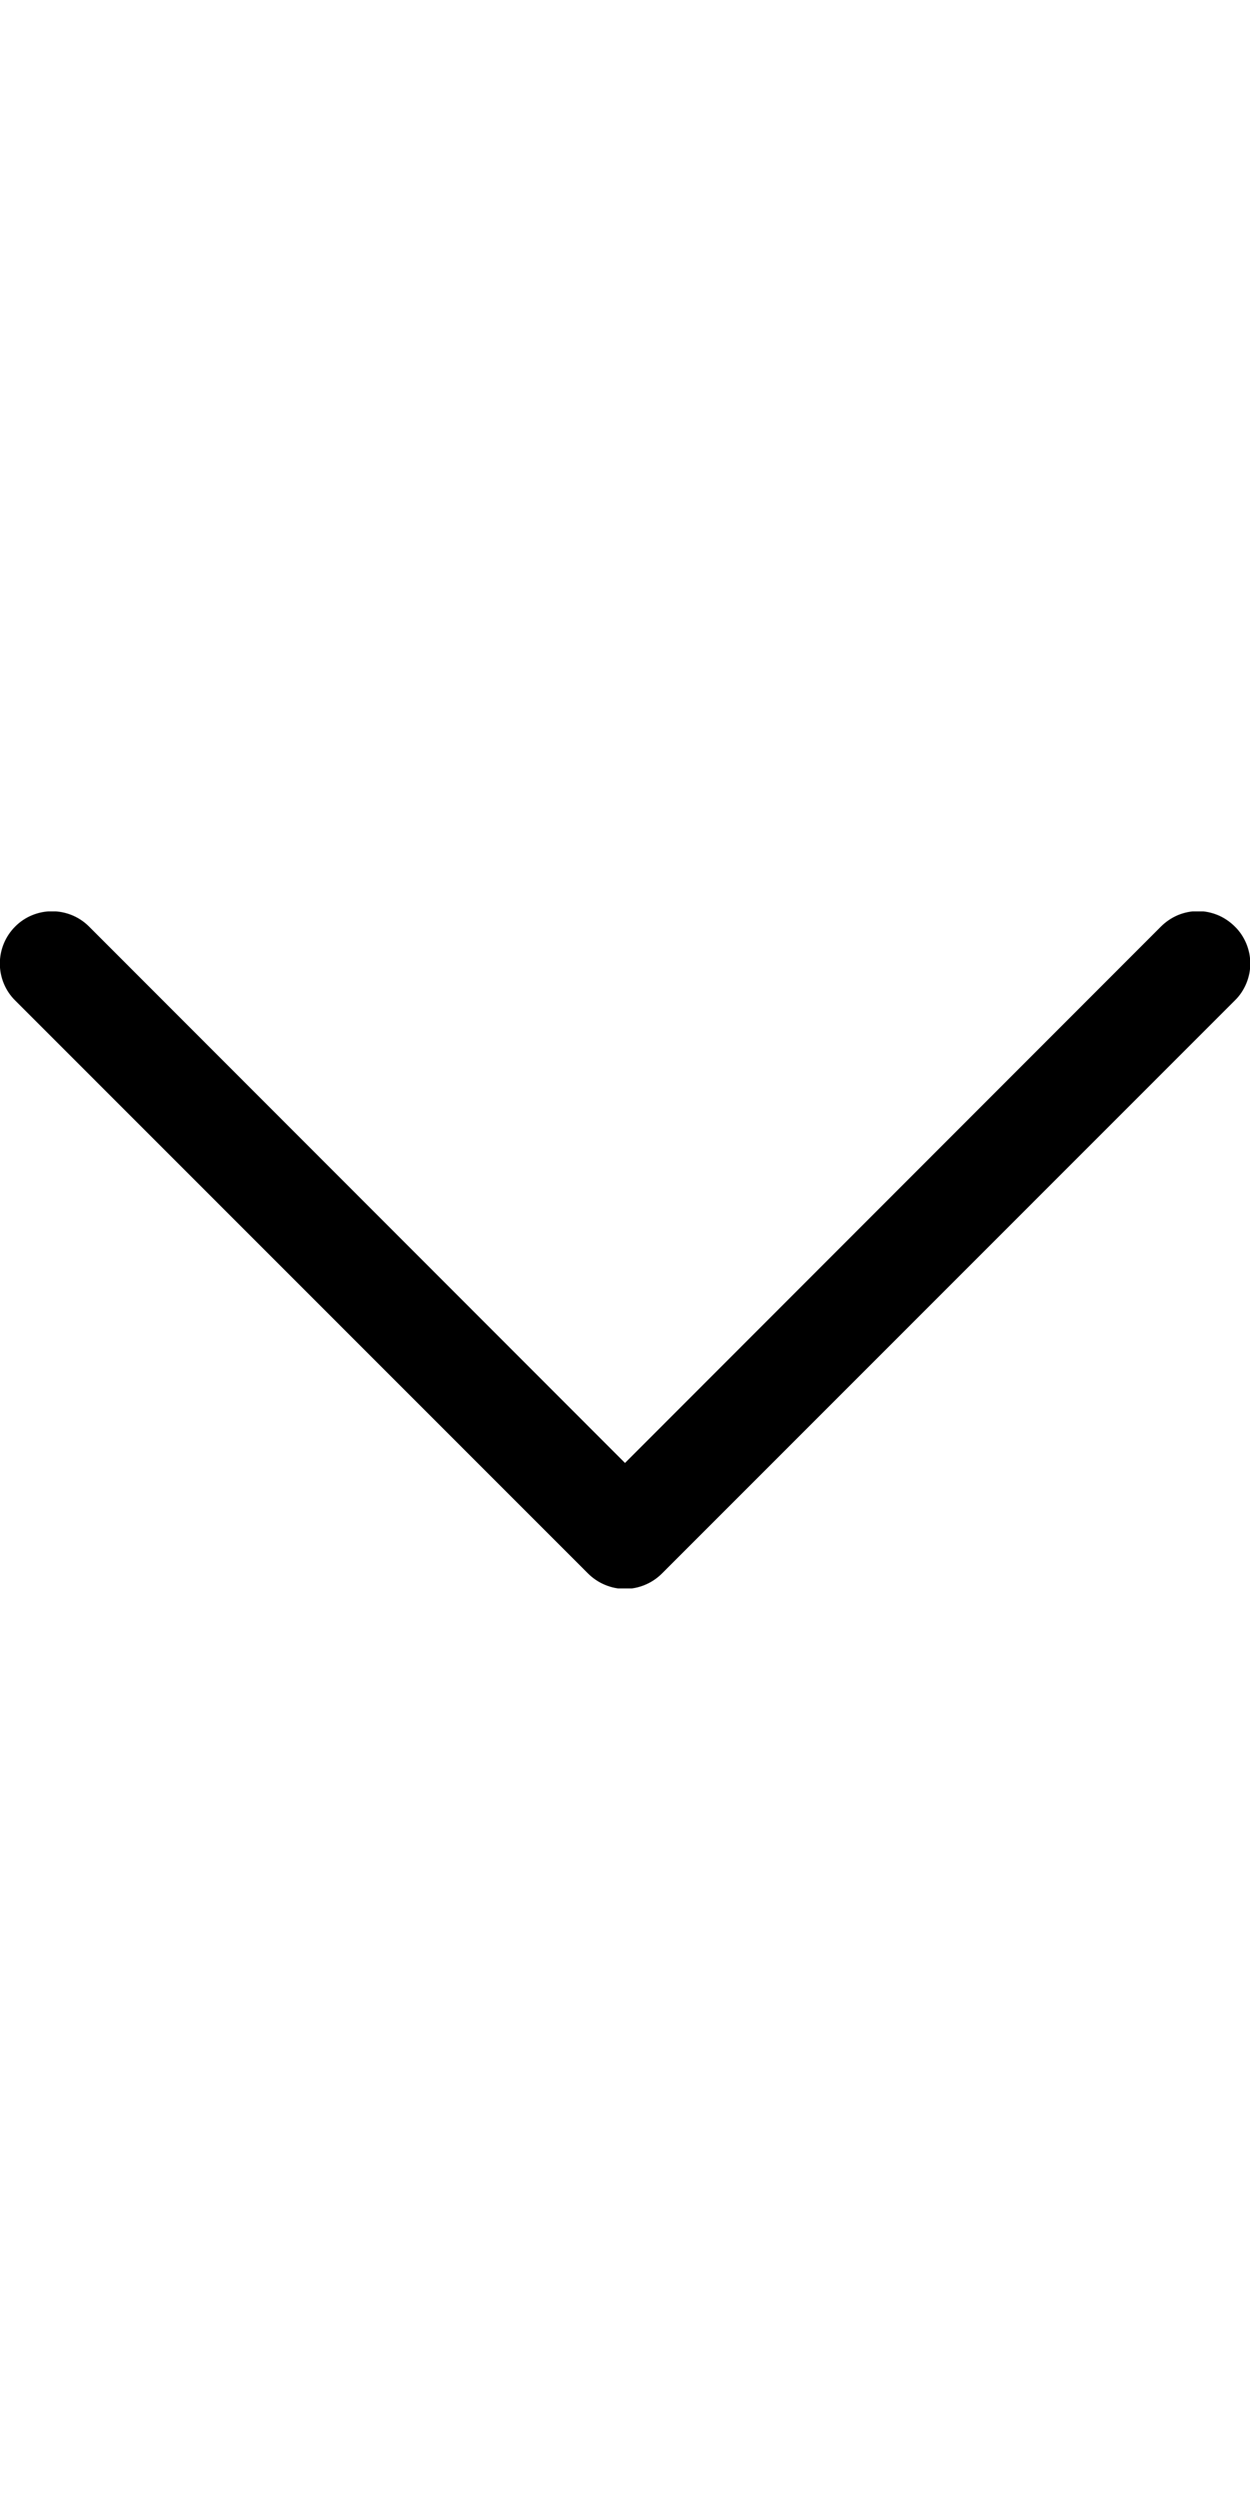 <?xml version="1.0" encoding="utf-8"?>
<svg xmlns="http://www.w3.org/2000/svg" fill="none" height="100%" overflow="visible" preserveAspectRatio="none" style="display: block;" viewBox="0 0 8 16" width="100%">
<g id="Image">
<g id="lello-chevron-down.svg fill">
<g clip-path="url(#clip0_0_37)" id="lello-chevron-down.svg">
<path d="M7.903 5.93C7.872 5.899 7.835 5.874 7.795 5.857C7.754 5.84 7.711 5.831 7.667 5.831C7.623 5.831 7.579 5.84 7.538 5.857C7.498 5.874 7.461 5.899 7.43 5.93L4 9.363L0.57 5.93C0.507 5.867 0.422 5.832 0.333 5.832C0.245 5.832 0.159 5.867 0.097 5.93C0.034 5.993 -0.001 6.078 -0.001 6.167C-0.001 6.255 0.034 6.341 0.097 6.403L3.763 10.07C3.794 10.101 3.831 10.126 3.872 10.143C3.912 10.16 3.956 10.169 4 10.169C4.044 10.169 4.088 10.16 4.128 10.143C4.169 10.126 4.206 10.101 4.237 10.07L7.903 6.403C7.935 6.372 7.959 6.335 7.976 6.295C7.993 6.254 8.002 6.211 8.002 6.167C8.002 6.123 7.993 6.079 7.976 6.038C7.959 5.998 7.935 5.961 7.903 5.93Z" fill="black" id="Vector"/>
</g>
</g>
</g>
<defs>
<clipPath id="clip0_0_37">
<rect fill="white" height="4.333" transform="translate(0 5.833)" width="8"/>
</clipPath>
</defs>
</svg>